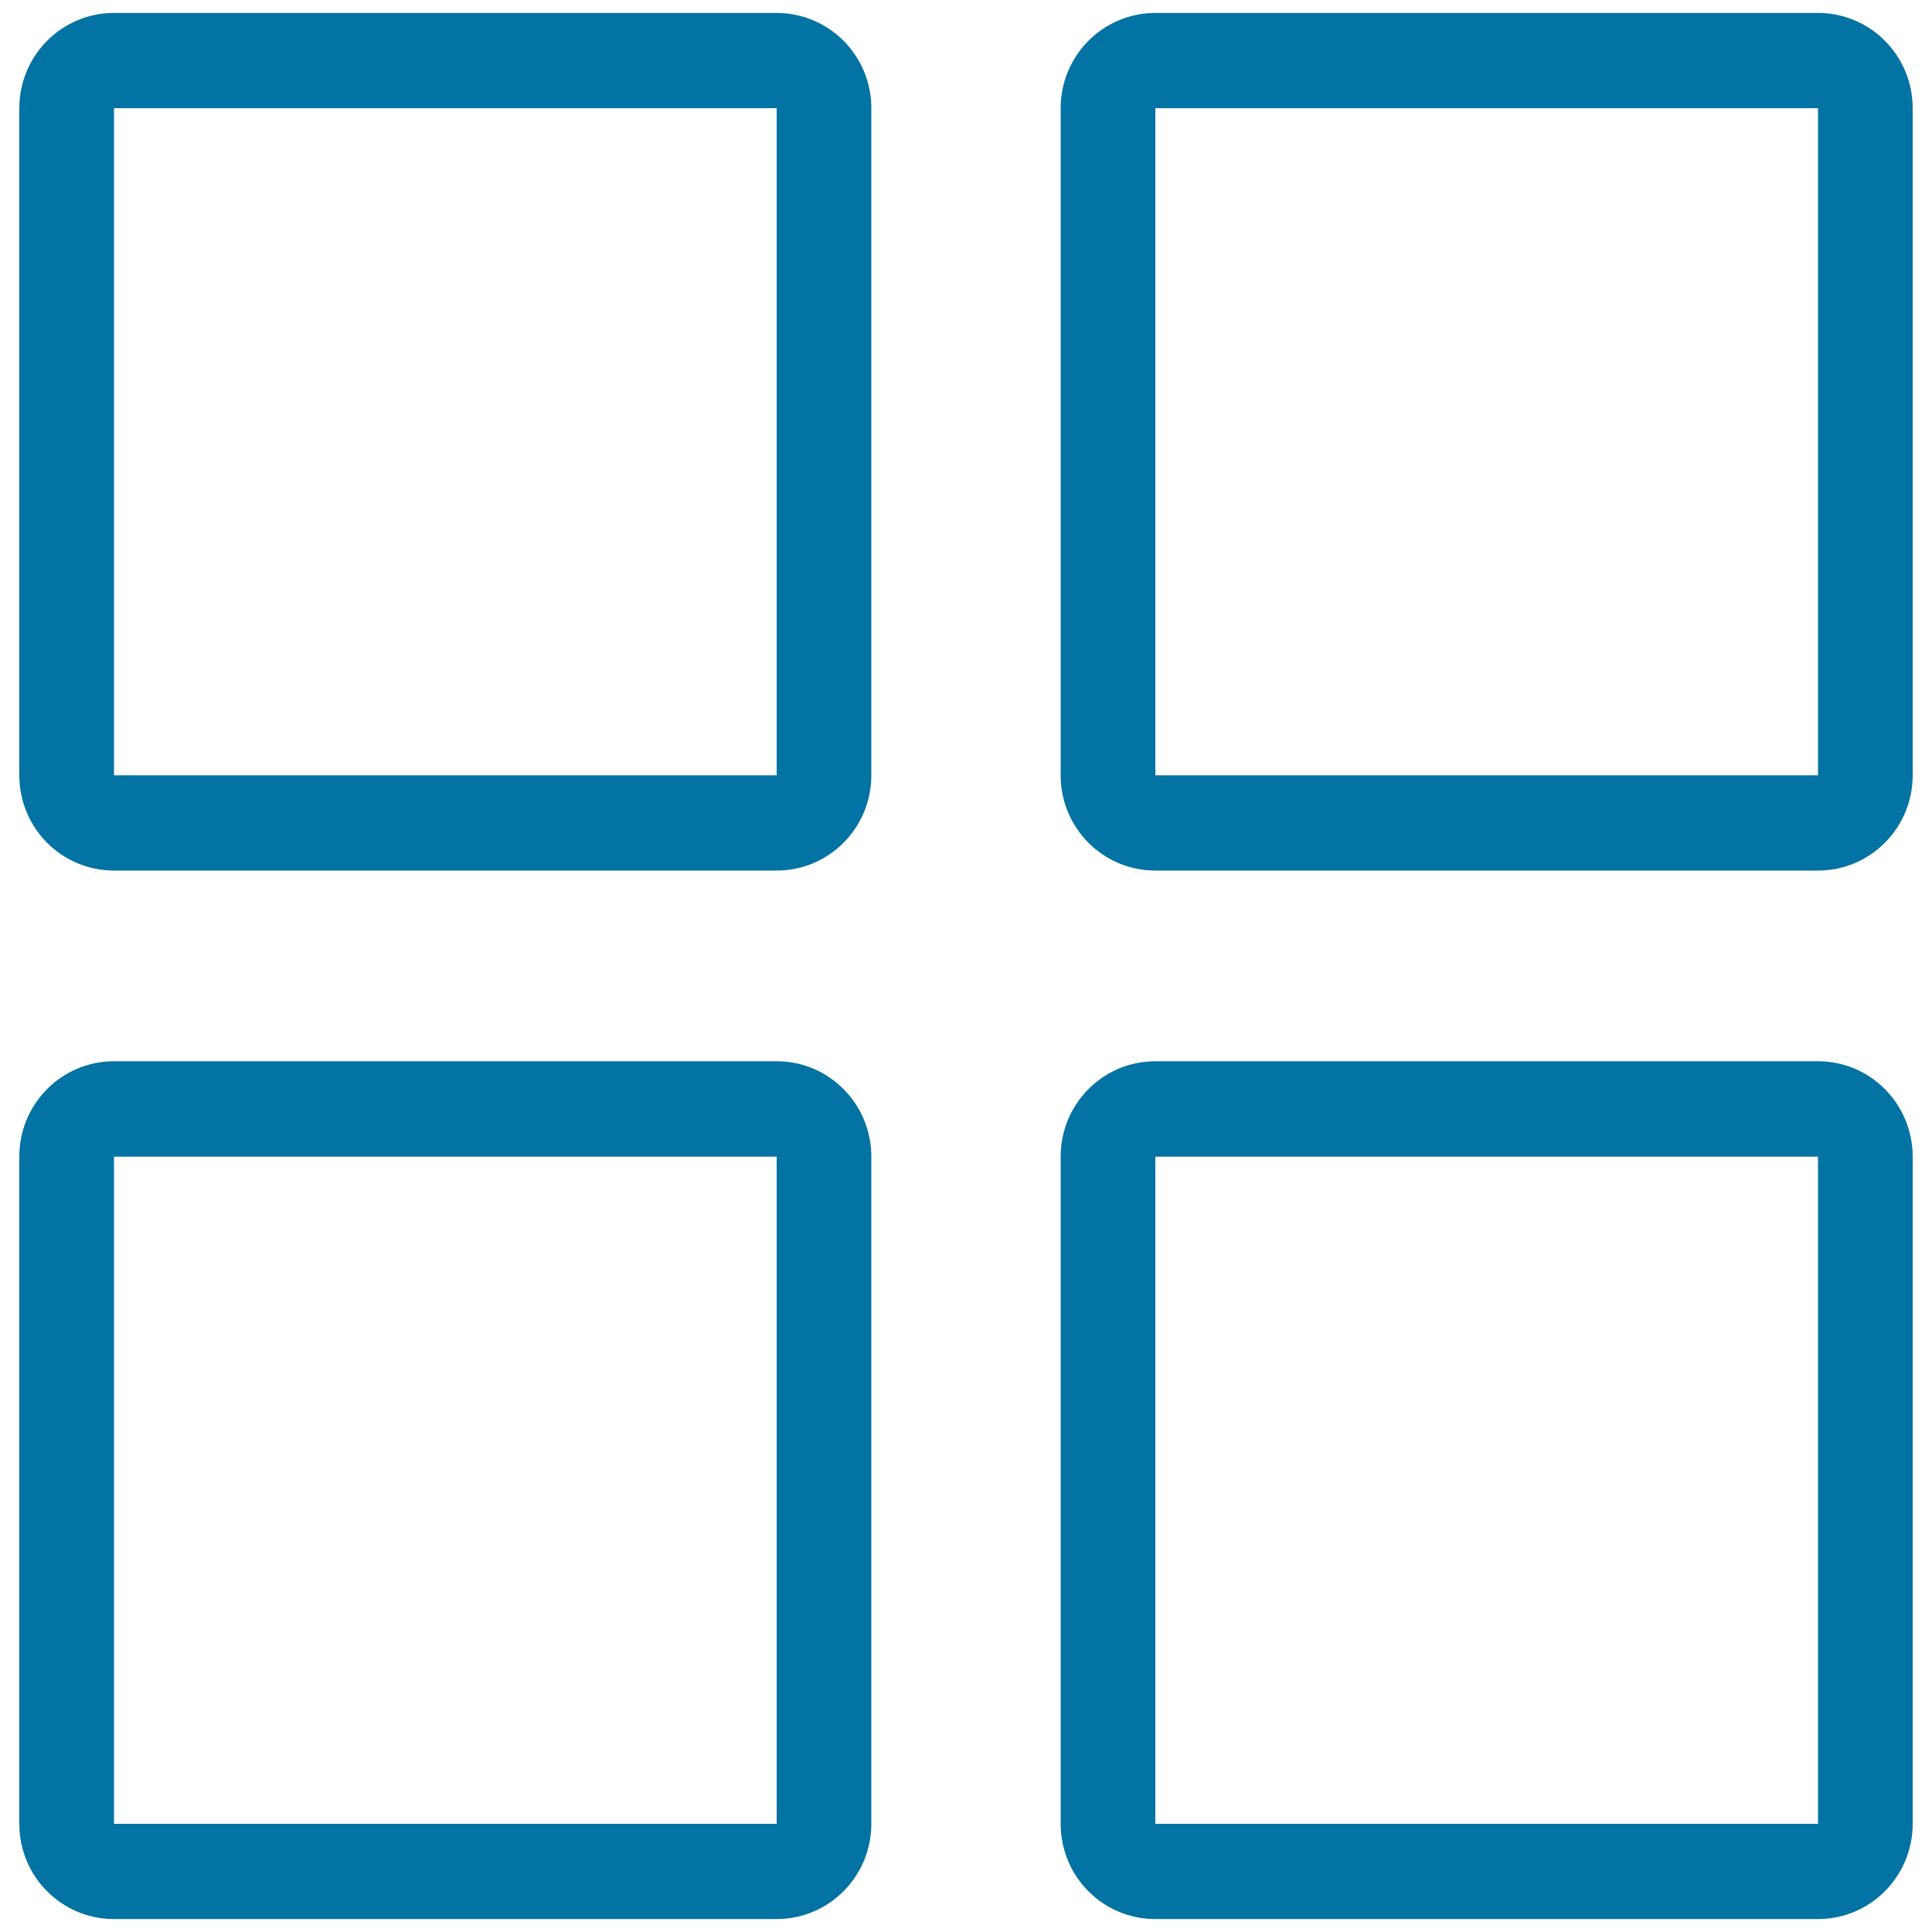 <svg xmlns="http://www.w3.org/2000/svg" viewBox="0 0 1000 1000" style="fill:#0273a2">
<title>Apps SVG icon</title>
<path d="M59,56h343v345.3H59V56z M402,6.7H59C31.9,6.7,10,28.8,10,56v345.3c0,27.3,21.9,49.3,49,49.3h343c27.1,0,49-22.1,49-49.3V56C451,28.8,429.1,6.7,402,6.7L402,6.7z"/><path d="M59,598.7h343V944H59V598.7z M402,549.3H59c-27.1,0-49,22.1-49,49.3V944c0,27.3,21.9,49.3,49,49.3h343c27.1,0,49-22.1,49-49.3V598.7C451,571.4,429.1,549.3,402,549.3L402,549.3z"/><path d="M598,56h343v345.3H598V56z M941,6.7H598c-27.1,0-49,22.1-49,49.3v345.3c0,27.3,21.9,49.3,49,49.3h343c27.1,0,49-22.1,49-49.3V56C990,28.8,968.1,6.7,941,6.7L941,6.7z"/><path d="M598,598.7h343V944H598V598.7z M941,549.3H598c-27.1,0-49,22.1-49,49.3V944c0,27.3,21.9,49.3,49,49.3h343c27.1,0,49-22.1,49-49.3V598.7C990,571.4,968.1,549.3,941,549.3L941,549.3z"/>
</svg>